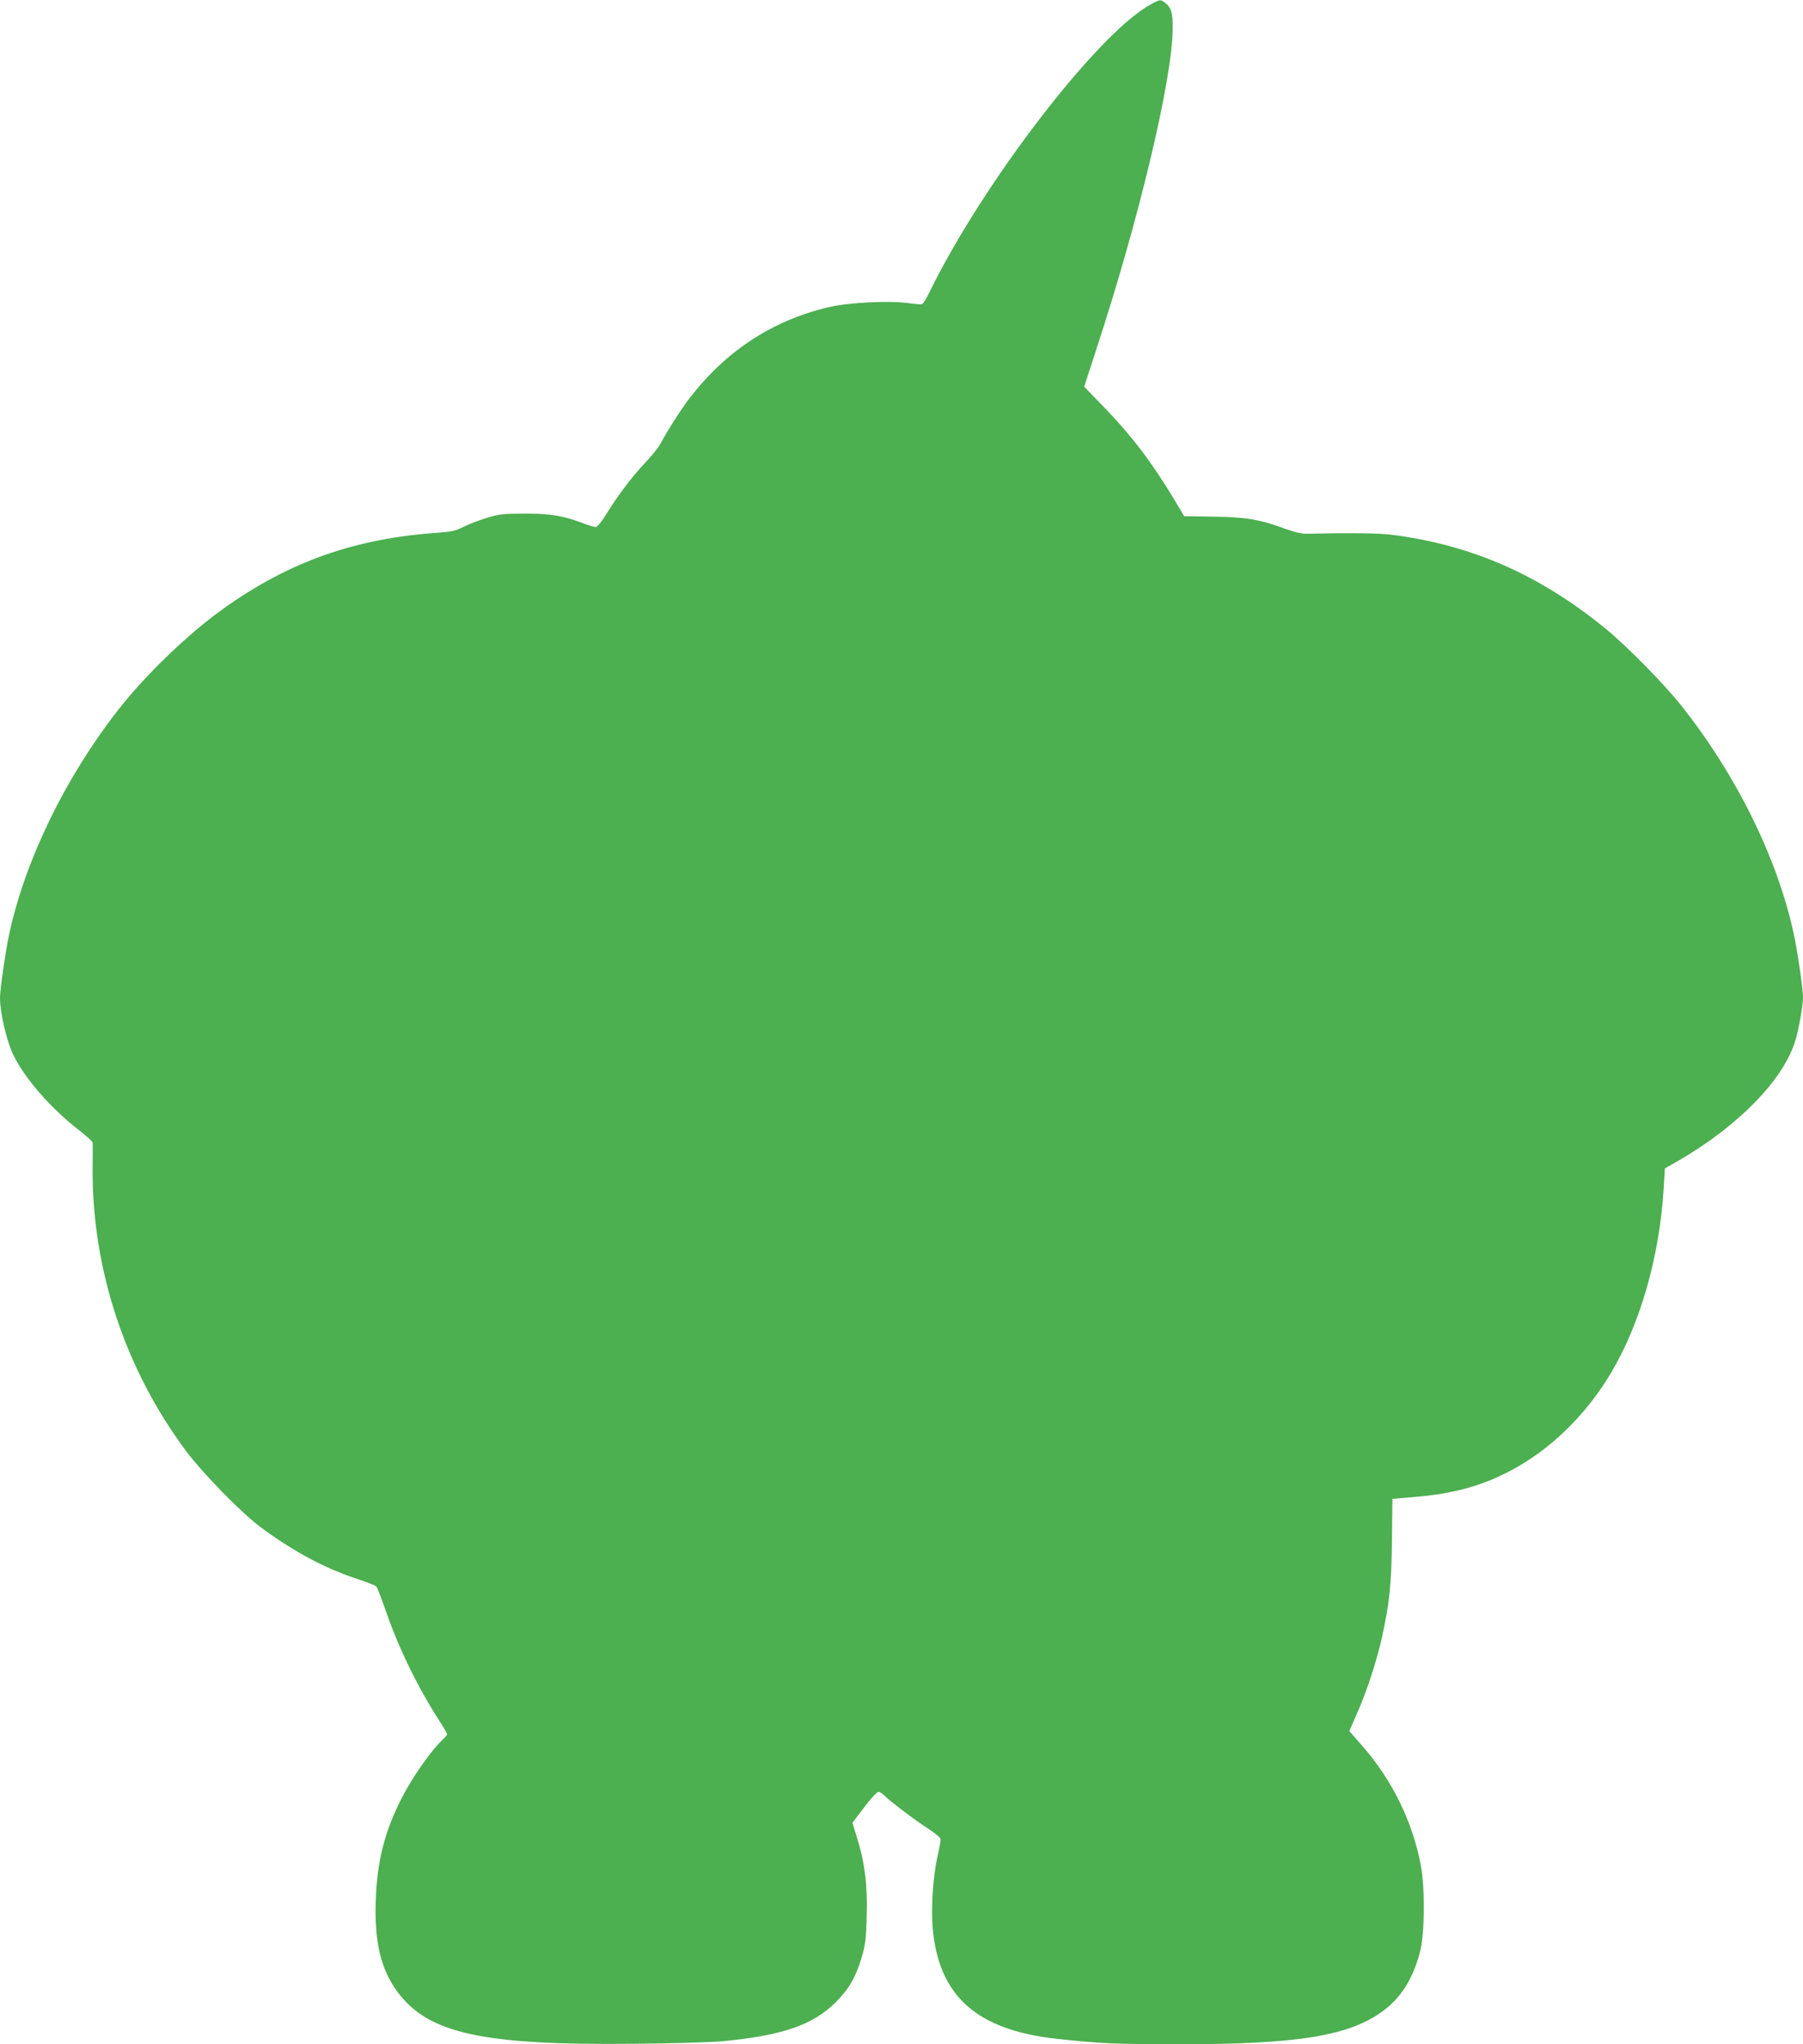 <?xml version="1.0" standalone="no"?>
<!DOCTYPE svg PUBLIC "-//W3C//DTD SVG 20010904//EN"
 "http://www.w3.org/TR/2001/REC-SVG-20010904/DTD/svg10.dtd">
<svg version="1.0" xmlns="http://www.w3.org/2000/svg"
 width="1129pt" height="1280pt" viewBox="0 0 1129 1280"
 preserveAspectRatio="xMidYMid meet">
<g transform="translate(0,1280) scale(0.1,-0.1)"
fill="#4caf50" stroke="none">
<path d="M7203 12771 c-332 -183 -1052 -1121 -1384 -1803 -18 -37 -38 -69 -45
-72 -7 -3 -45 0 -86 6 -119 17 -374 4 -498 -25 -365 -86 -663 -286 -895 -601
-51 -71 -126 -189 -160 -256 -10 -19 -51 -70 -91 -113 -87 -92 -177 -211 -246
-324 -30 -48 -58 -83 -67 -83 -9 0 -39 9 -67 19 -135 52 -213 65 -374 65 -139
0 -164 -3 -243 -27 -48 -15 -114 -40 -145 -56 -47 -24 -76 -30 -152 -36 -524
-35 -939 -181 -1351 -476 -219 -155 -493 -420 -663 -639 -330 -425 -576 -932
-677 -1392 -24 -112 -59 -350 -59 -407 0 -89 40 -263 80 -349 69 -148 239
-344 418 -481 45 -35 82 -69 82 -75 1 -6 1 -81 0 -167 -3 -629 205 -1256 587
-1767 101 -135 341 -381 458 -469 200 -150 400 -259 599 -325 67 -22 126 -45
132 -51 6 -7 30 -68 54 -137 82 -241 203 -490 337 -698 29 -45 53 -86 53 -91
0 -4 -10 -16 -21 -27 -75 -67 -198 -242 -268 -381 -104 -207 -150 -390 -158
-633 -9 -262 32 -430 136 -572 194 -261 530 -335 1484 -325 237 2 486 10 552
16 376 36 567 102 710 246 81 81 123 154 161 280 23 78 27 113 31 260 6 191
-12 335 -63 496 l-26 86 73 96 c40 54 80 97 89 97 9 0 25 -9 35 -20 27 -30
198 -160 283 -214 44 -29 72 -54 72 -64 0 -10 -9 -60 -21 -112 -27 -126 -39
-314 -29 -440 37 -426 273 -639 770 -695 267 -30 388 -35 765 -35 761 0 1079
53 1291 213 109 82 181 198 225 362 30 108 33 399 6 545 -52 275 -180 537
-370 752 l-78 89 49 112 c61 138 122 325 156 477 47 213 59 329 62 605 l3 260
140 12 c242 20 419 69 601 165 246 130 467 344 624 605 187 313 308 734 334
1167 l7 120 81 46 c382 221 667 514 738 761 21 72 46 214 46 264 0 53 -35 293
-59 403 -103 473 -361 994 -704 1425 -109 137 -338 370 -470 478 -412 338
-839 526 -1337 590 -80 11 -268 13 -540 7 -28 -1 -78 11 -132 31 -161 59 -244
73 -448 76 l-185 3 -65 109 c-141 234 -267 399 -447 584 l-114 118 74 228
c268 815 476 1688 480 2008 1 105 -8 136 -47 167 -28 23 -32 23 -93 -11z"/>
</g>
</svg>
